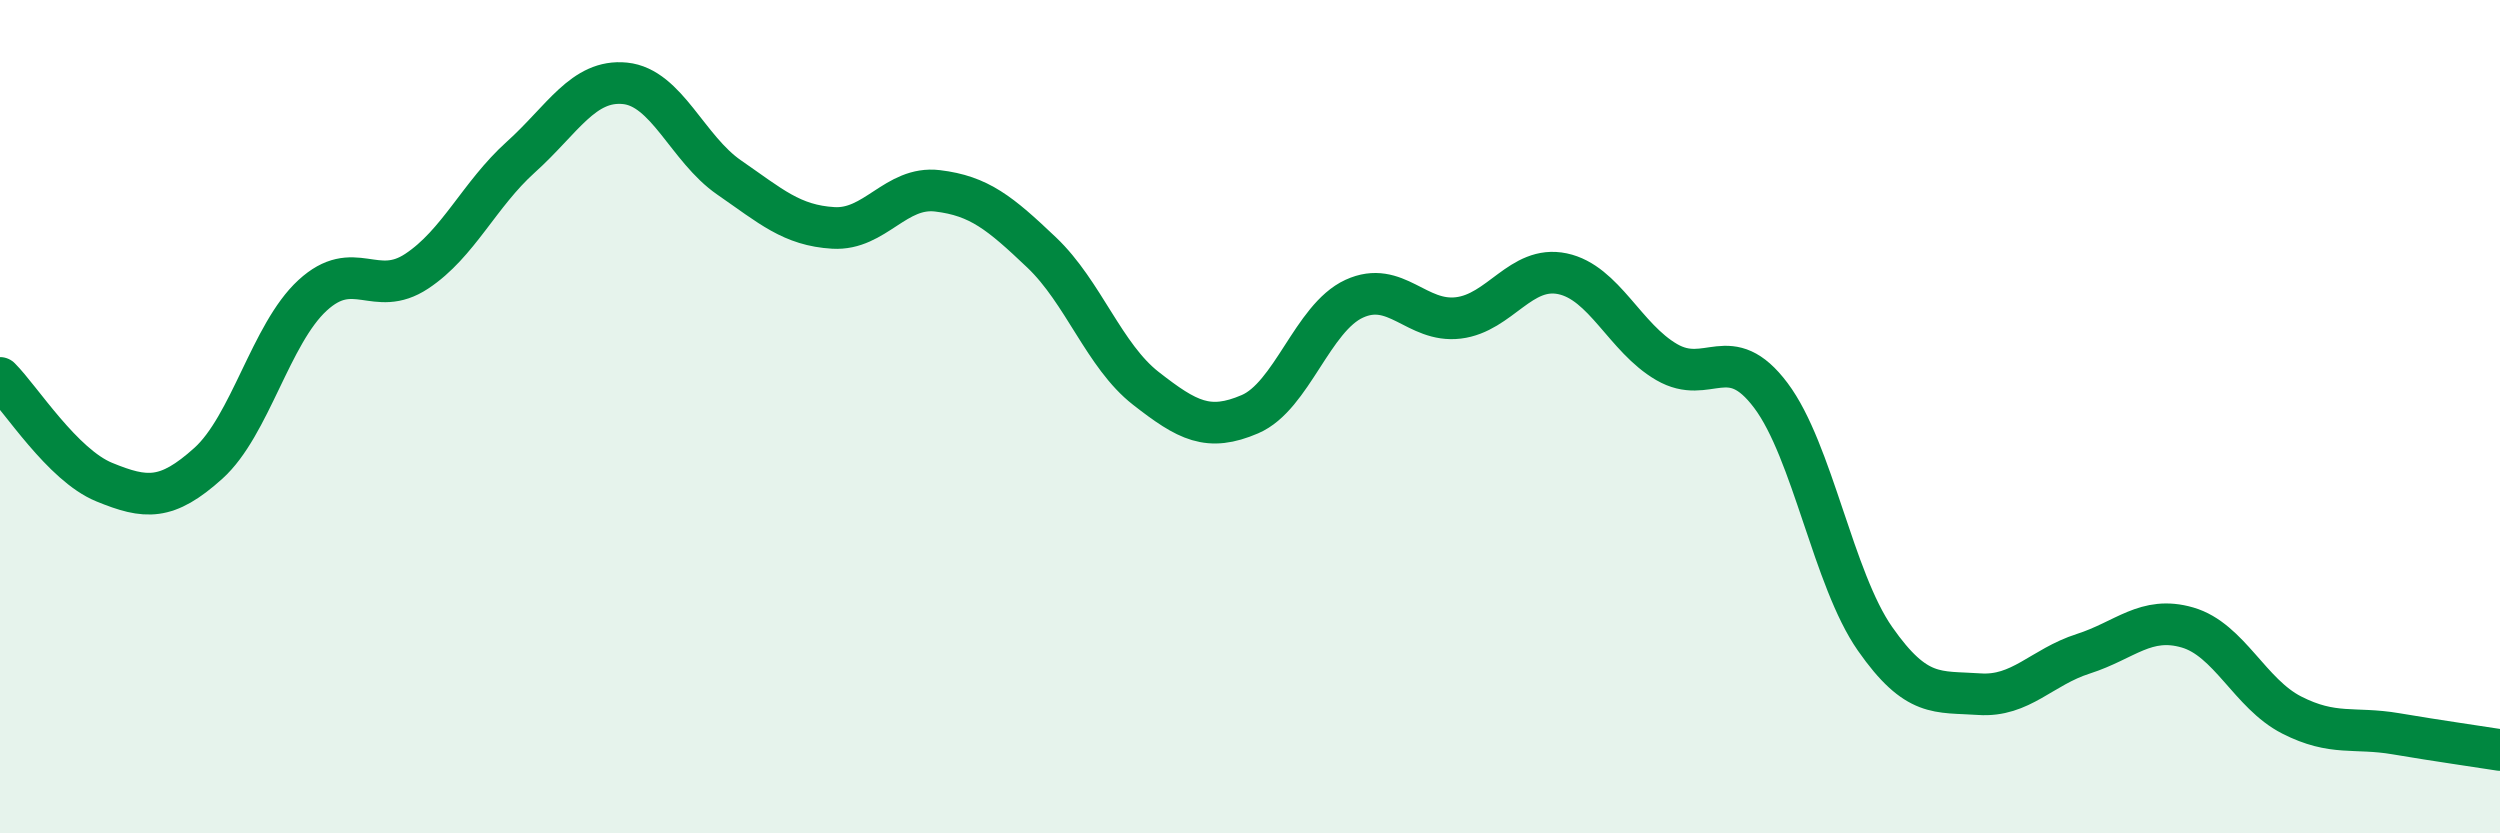 
    <svg width="60" height="20" viewBox="0 0 60 20" xmlns="http://www.w3.org/2000/svg">
      <path
        d="M 0,9.07 C 0.5,9.57 1.5,11.16 2.5,11.57 C 3.5,11.98 4,12.02 5,11.12 C 6,10.22 6.5,8.01 7.5,7.09 C 8.5,6.17 9,7.17 10,6.51 C 11,5.85 11.5,4.67 12.5,3.77 C 13.5,2.87 14,1.9 15,2 C 16,2.1 16.5,3.57 17.5,4.26 C 18.5,4.95 19,5.41 20,5.47 C 21,5.53 21.5,4.46 22.5,4.58 C 23.5,4.7 24,5.11 25,6.06 C 26,7.01 26.5,8.54 27.5,9.32 C 28.5,10.1 29,10.37 30,9.94 C 31,9.51 31.5,7.63 32.5,7.17 C 33.5,6.71 34,7.75 35,7.63 C 36,7.51 36.5,6.36 37.5,6.57 C 38.5,6.78 39,8.11 40,8.69 C 41,9.27 41.5,8.16 42.5,9.49 C 43.5,10.82 44,13.9 45,15.33 C 46,16.76 46.5,16.59 47.5,16.66 C 48.5,16.73 49,16.01 50,15.69 C 51,15.37 51.5,14.77 52.5,15.06 C 53.5,15.35 54,16.65 55,17.16 C 56,17.67 56.5,17.44 57.5,17.61 C 58.5,17.78 59.5,17.92 60,18L60 20L0 20Z"
        fill="#008740"
        opacity="0.1"
        stroke-linecap="round"
        stroke-linejoin="round"
      />
      <path
        d="M 0,9.07 C 0.5,9.57 1.5,11.16 2.5,11.57 C 3.5,11.98 4,12.02 5,11.12 C 6,10.22 6.5,8.01 7.5,7.09 C 8.5,6.17 9,7.17 10,6.51 C 11,5.85 11.5,4.67 12.5,3.77 C 13.5,2.87 14,1.9 15,2 C 16,2.1 16.5,3.57 17.5,4.26 C 18.5,4.95 19,5.41 20,5.47 C 21,5.53 21.5,4.46 22.5,4.58 C 23.5,4.7 24,5.11 25,6.06 C 26,7.01 26.5,8.54 27.5,9.32 C 28.5,10.1 29,10.37 30,9.94 C 31,9.51 31.5,7.63 32.5,7.17 C 33.5,6.71 34,7.75 35,7.63 C 36,7.51 36.5,6.36 37.5,6.57 C 38.5,6.78 39,8.11 40,8.69 C 41,9.27 41.5,8.16 42.5,9.49 C 43.5,10.82 44,13.9 45,15.33 C 46,16.76 46.5,16.59 47.5,16.66 C 48.5,16.73 49,16.01 50,15.69 C 51,15.37 51.5,14.77 52.5,15.06 C 53.5,15.35 54,16.65 55,17.16 C 56,17.67 56.5,17.44 57.5,17.61 C 58.5,17.78 59.5,17.92 60,18"
        stroke="#008740"
        stroke-width="1"
        fill="none"
        stroke-linecap="round"
        stroke-linejoin="round"
      />
    </svg>
  